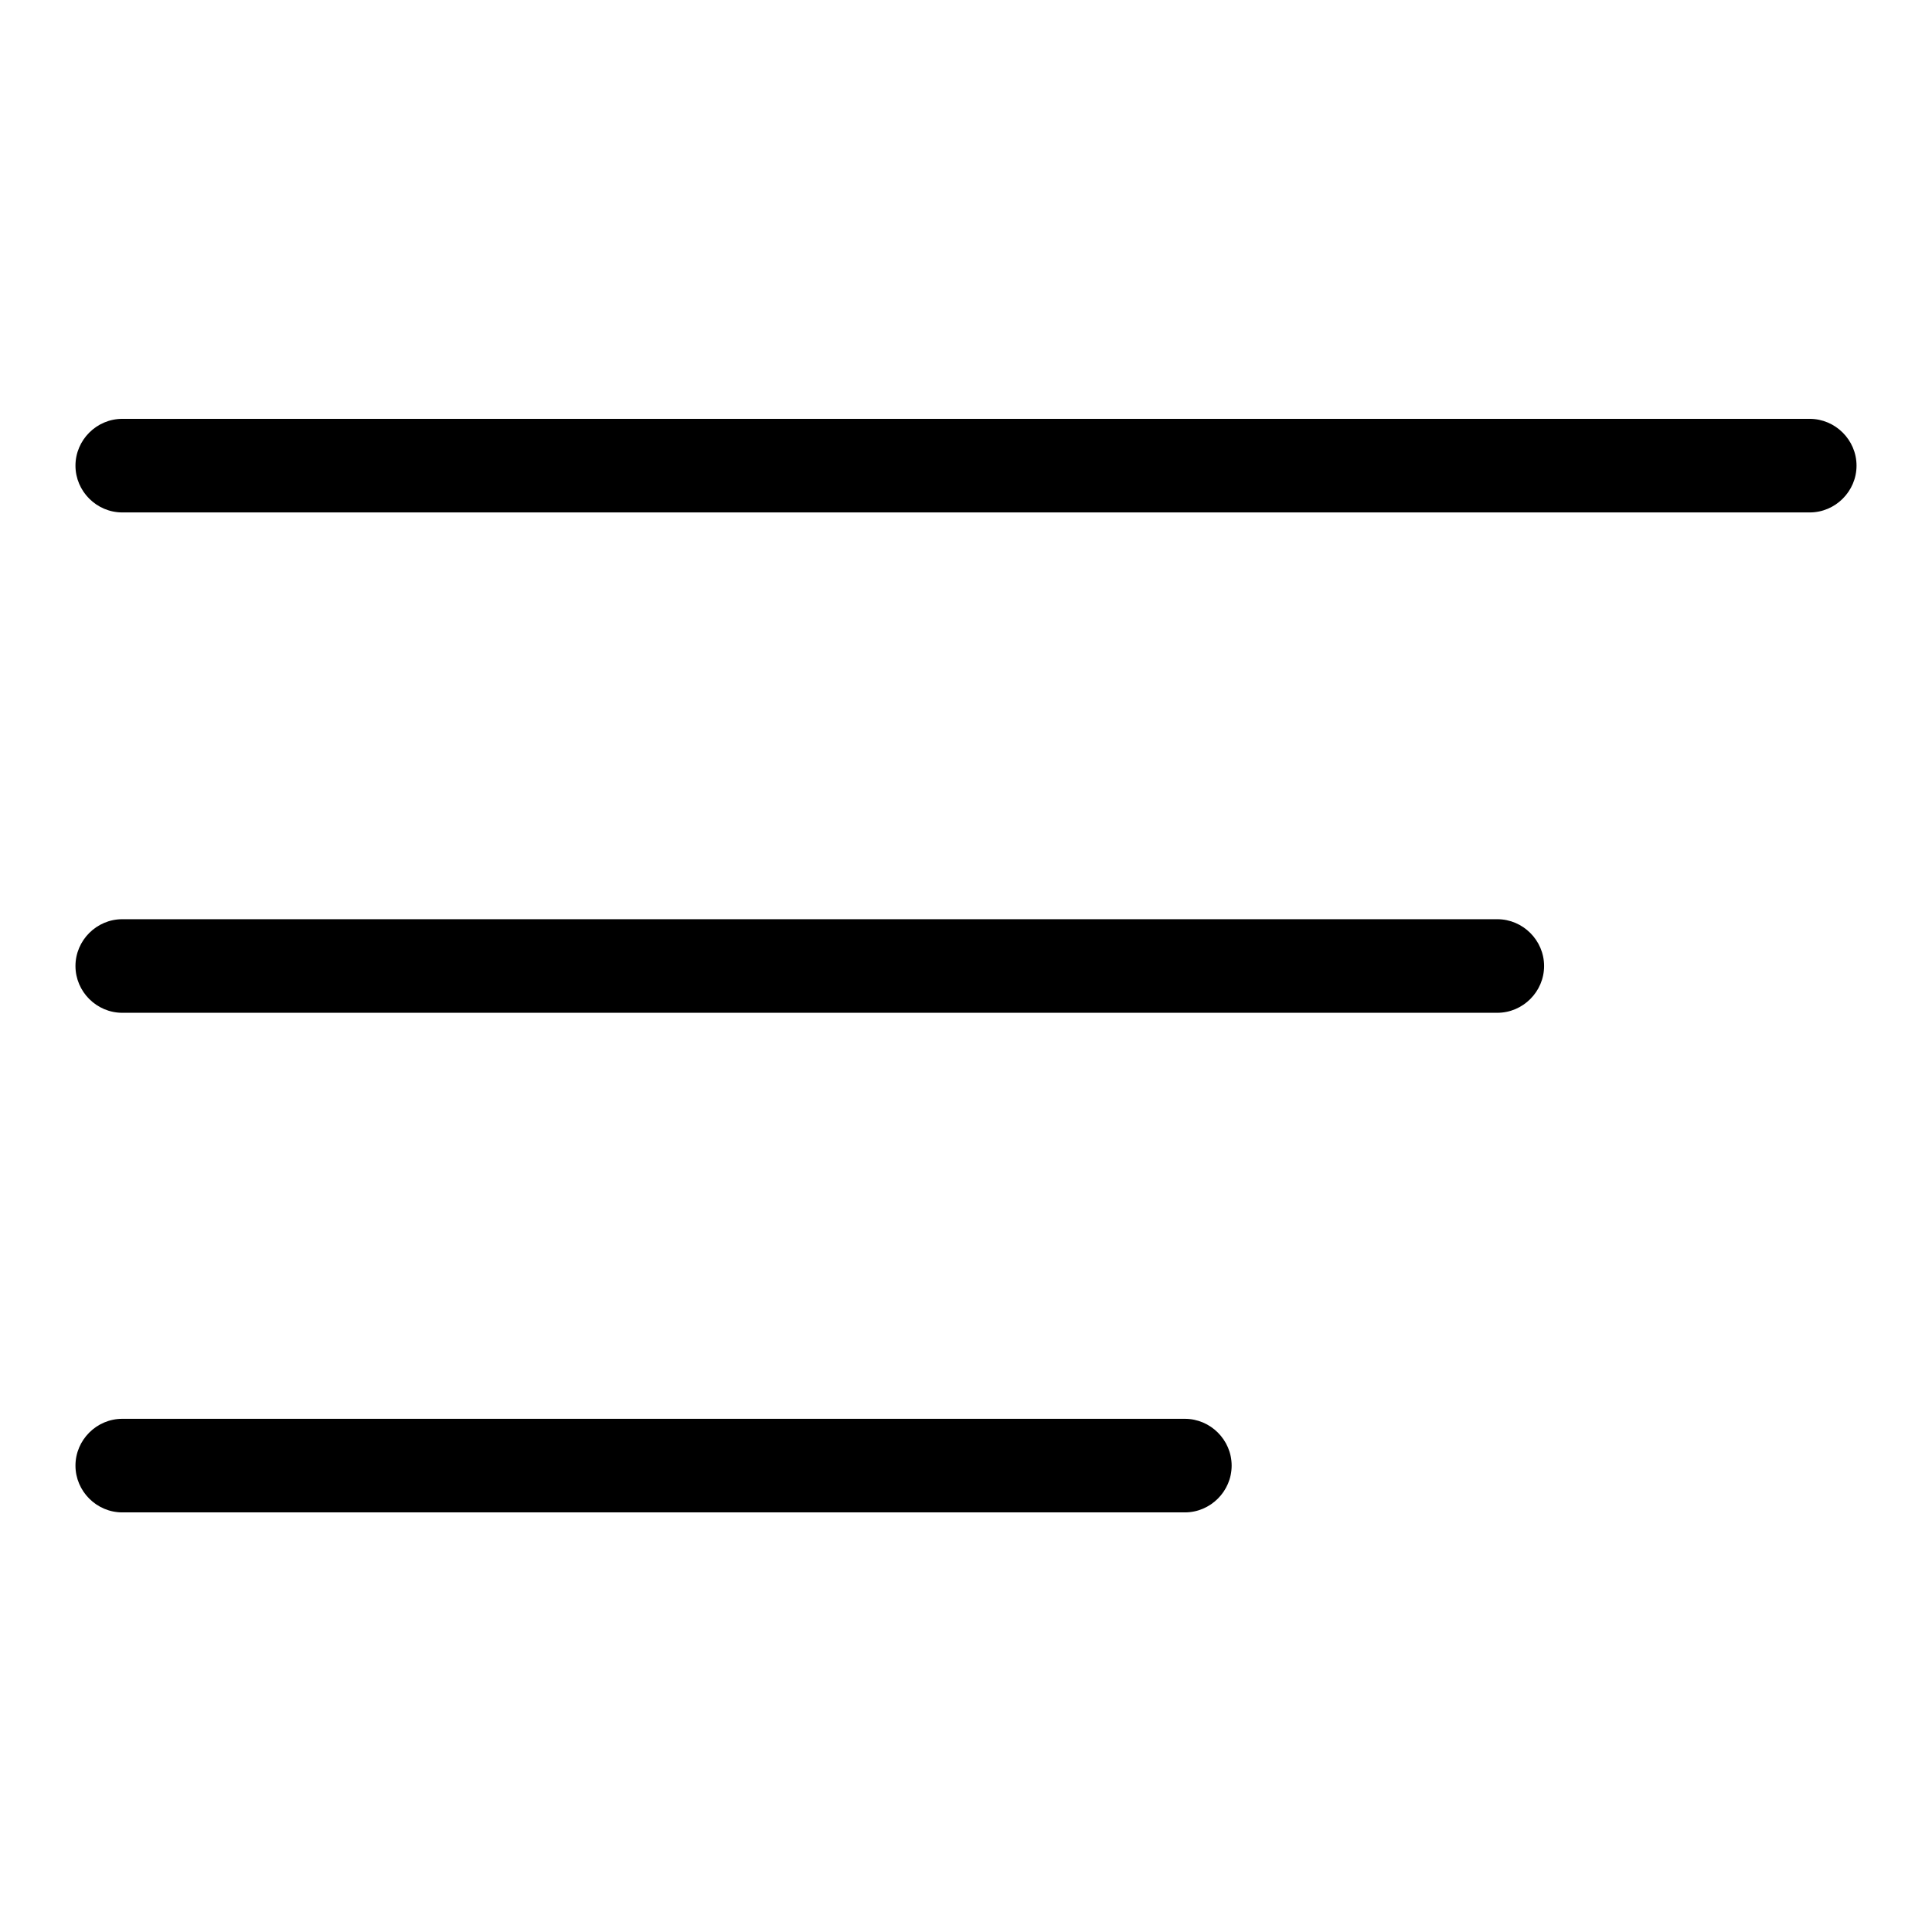 <?xml version="1.0" encoding="utf-8"?>
<!-- Svg Vector Icons : http://www.onlinewebfonts.com/icon -->
<!DOCTYPE svg PUBLIC "-//W3C//DTD SVG 1.1//EN" "http://www.w3.org/Graphics/SVG/1.1/DTD/svg11.dtd">
<svg version="1.1" xmlns="http://www.w3.org/2000/svg" xmlns:xlink="http://www.w3.org/1999/xlink" x="0px" y="0px" viewBox="0 0 256 256" enable-background="new 0 0 256 256" xml:space="preserve">
<g><g><path fill="#000000" d="M239.8,55.5H16.2c-3.4,0-6.2,2.8-6.2,6.2c0,3.4,2.8,6.2,6.2,6.2h223.6c3.4,0,6.2-2.8,6.2-6.2C246,58.3,243.2,55.5,239.8,55.5z"/><path fill="#000000" d="M198.4,121.8H16.2c-3.4,0-6.2,2.8-6.2,6.2c0,3.4,2.8,6.2,6.2,6.2h182.2c3.4,0,6.2-2.8,6.2-6.2C204.6,124.6,201.8,121.8,198.4,121.8z"/><path fill="#000000" d="M157,188H16.2c-3.4,0-6.2,2.8-6.2,6.2s2.8,6.2,6.2,6.2H157c3.4,0,6.2-2.8,6.2-6.2C163.2,190.8,160.4,188,157,188z"/></g></g>
</svg>